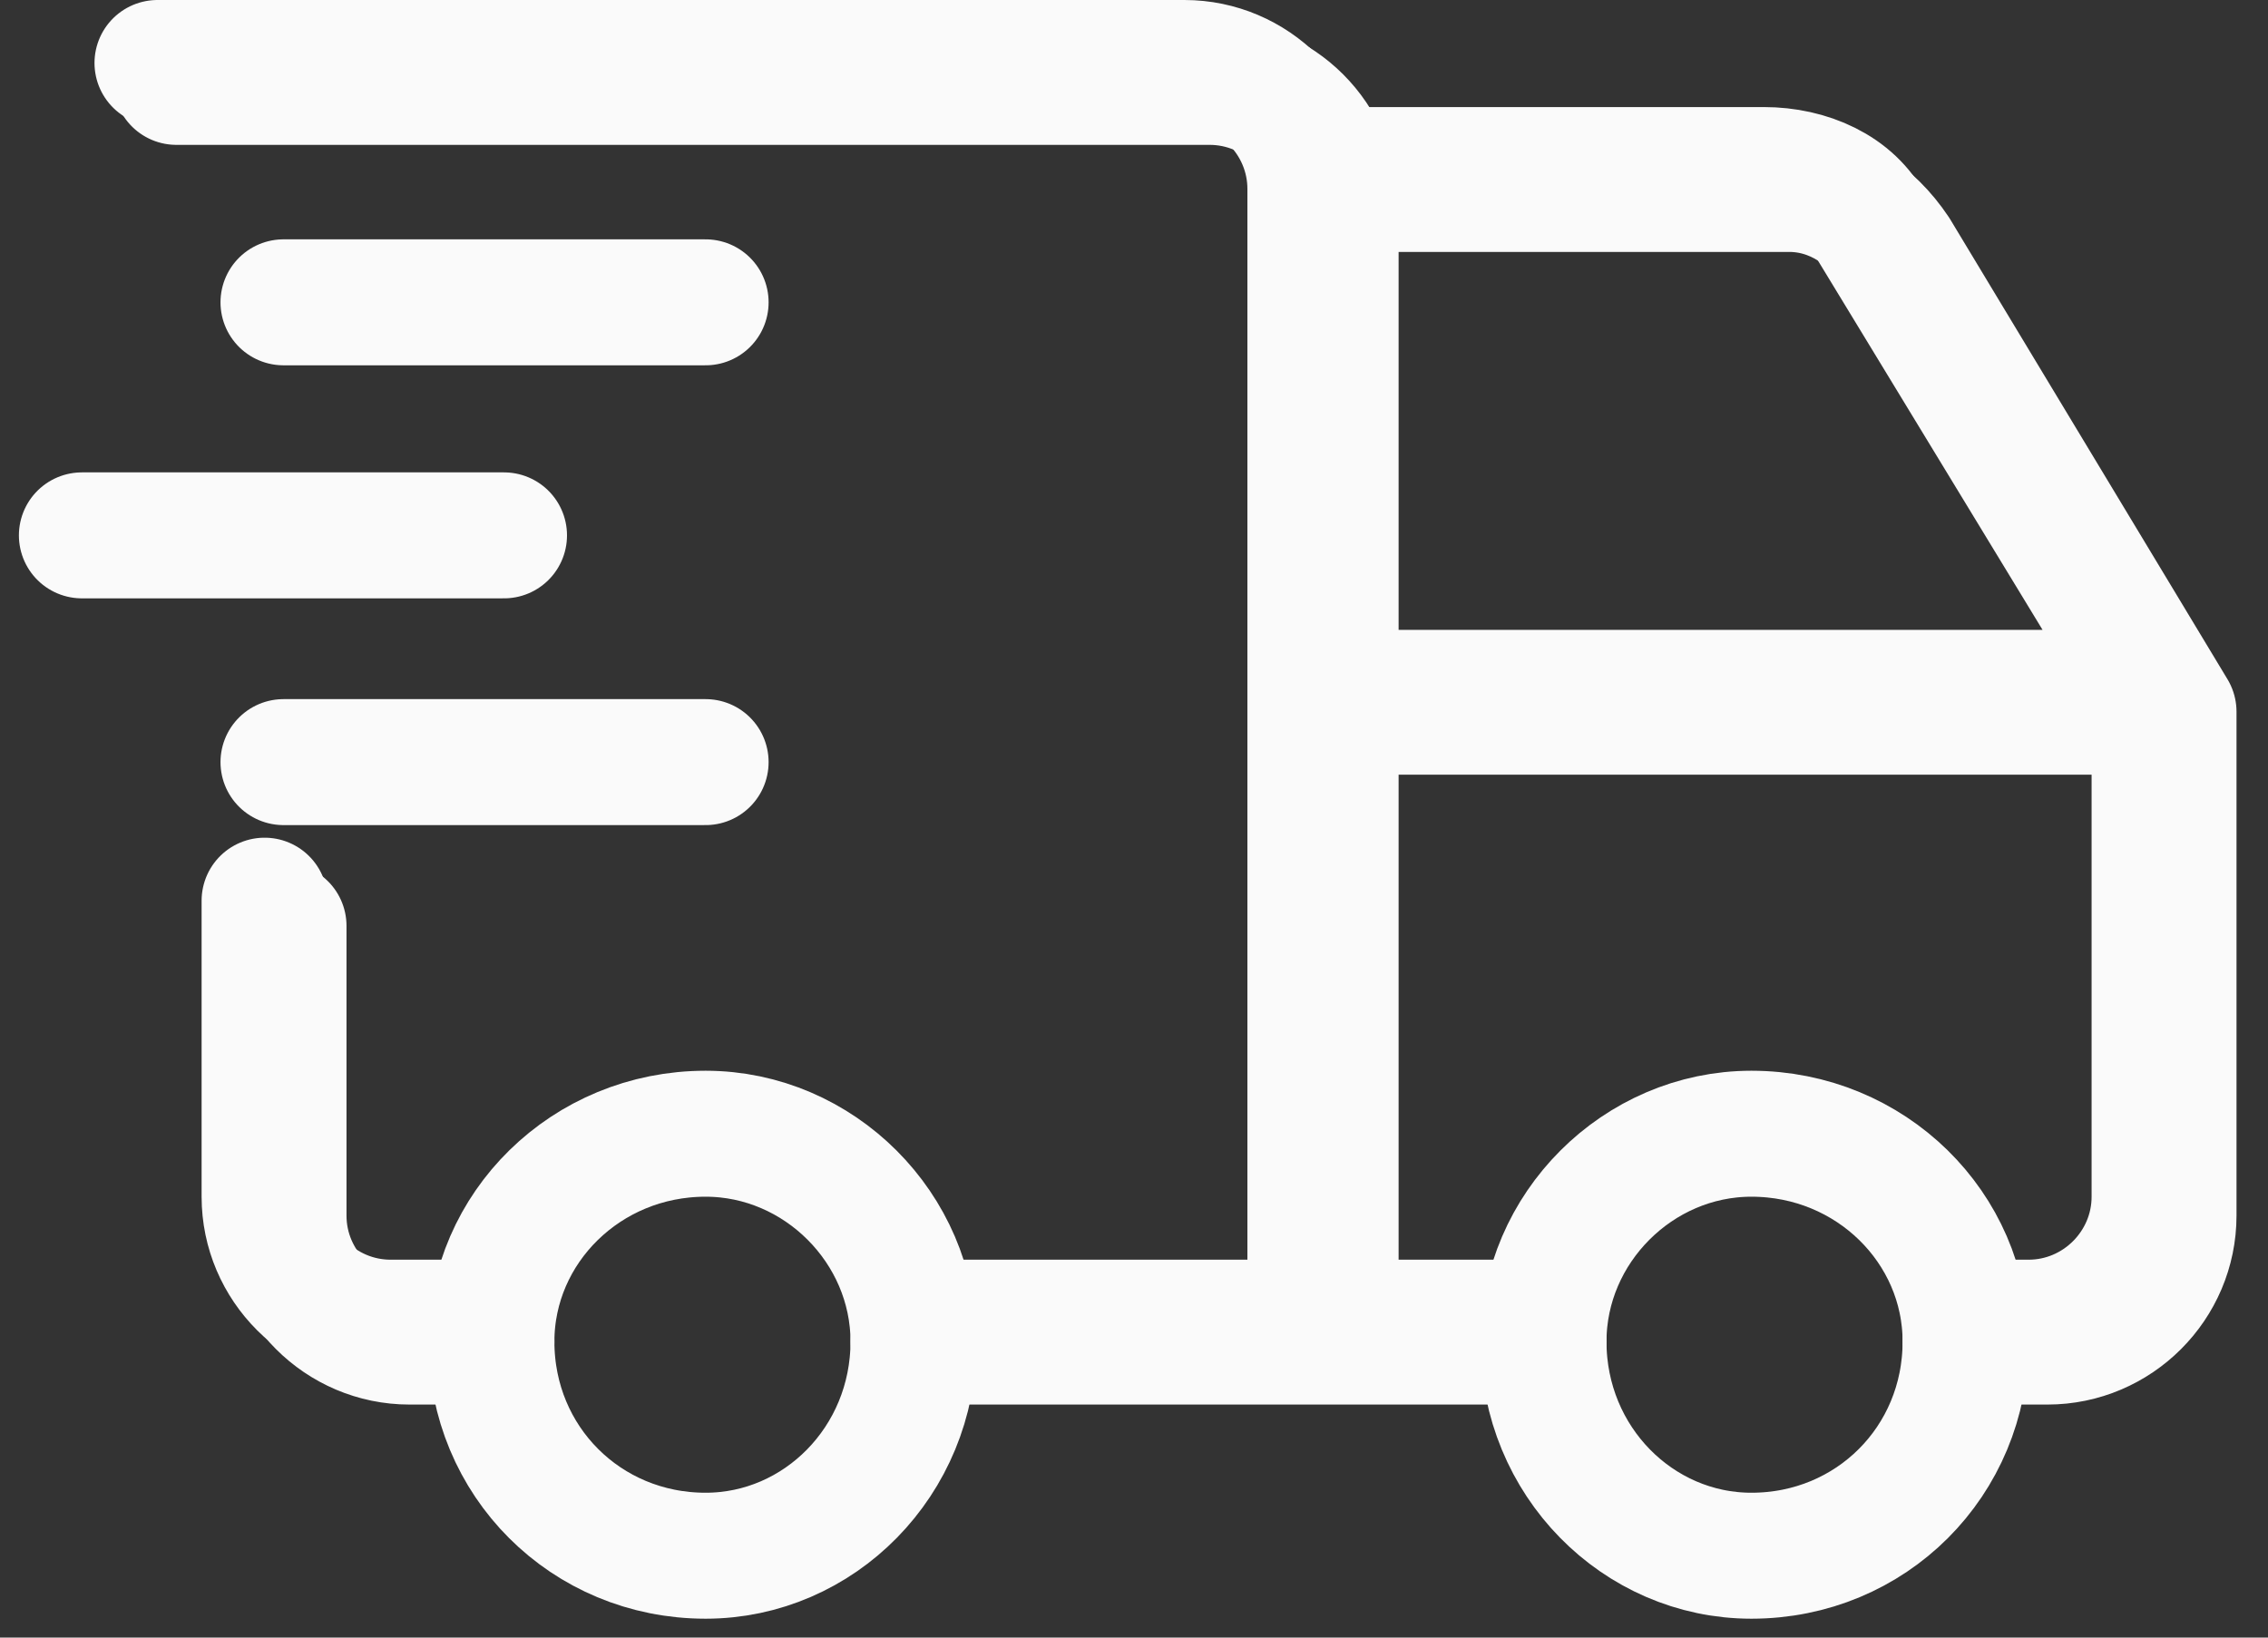 <svg height="26" width="36" viewBox="0 0 36 26" xmlns="http://www.w3.org/2000/svg" version="1.2">
	<rect x="0" y="0" width="36" height="26" fill="#333333" stroke="none"/>
	<title>icon-delivery</title>
	<defs>
		<clipPath id="cp1" clipPathUnits="userSpaceOnUse">
			<path d="m-0.5-7h40v40h-40z"></path>
		</clipPath>
	</defs>
	<style>
		.s0 { fill: none;stroke: #fafafa;stroke-linecap: round;stroke-linejoin: round;stroke-width: 2 } 
	</style>
	<g clip-path="url(#cp1)" id="Clip-Path">
		<g>
			<path d="m11.2 24.7c1.8 0 3.3-1.5 3.3-3.4 0-1.8-1.5-3.3-3.3-3.3-1.9 0-3.4 1.5-3.4 3.3 0 1.9 1.5 3.4 3.4 3.4z" class="s0"></path>
			<path d="m27.8 24.7c1.9 0 3.4-1.5 3.4-3.4 0-1.8-1.5-3.3-3.4-3.3-1.8 0-3.3 1.5-3.3 3.3 0 1.9 1.5 3.4 3.3 3.4z" class="s0"></path>
			<path d="m2.8 1.3h16.4c1.1 0 2 0.9 2 2v18m-13.4 0h-1.3c-1.1 0-2-0.9-2-2v-4.6m10 6.6h10m6.7 0h1.3c1.1 0 2-0.9 2-2v-8m0 0l-4.4-7.3c-0.4-0.6-1-1-1.7-1h-7.2m13.3 8.3h-13.3" class="s0"></path>
			<path d="m2.5 1h16.3c1.1 0 2 0.9 2 2v18m-13.3 0h-1.3c-1.1 0-2-0.9-2-2v-4.7m10.3 6.7h9.7m7.3 0h0.7c1.1 0 2-0.9 2-2v-8m0 0l-4.5-7.4c-0.3-0.6-1-0.9-1.7-0.9h-7.2m13.4 8.3h-13.4" class="s0"></path>
			<path d="m4.5 4.8h6.7" class="s0"></path>
			<path d="m1.3 8.5h6.7" class="s0"></path>
			<path d="m4.5 12.1h6.7" class="s0"></path>
		</g>
	</g>
</svg>